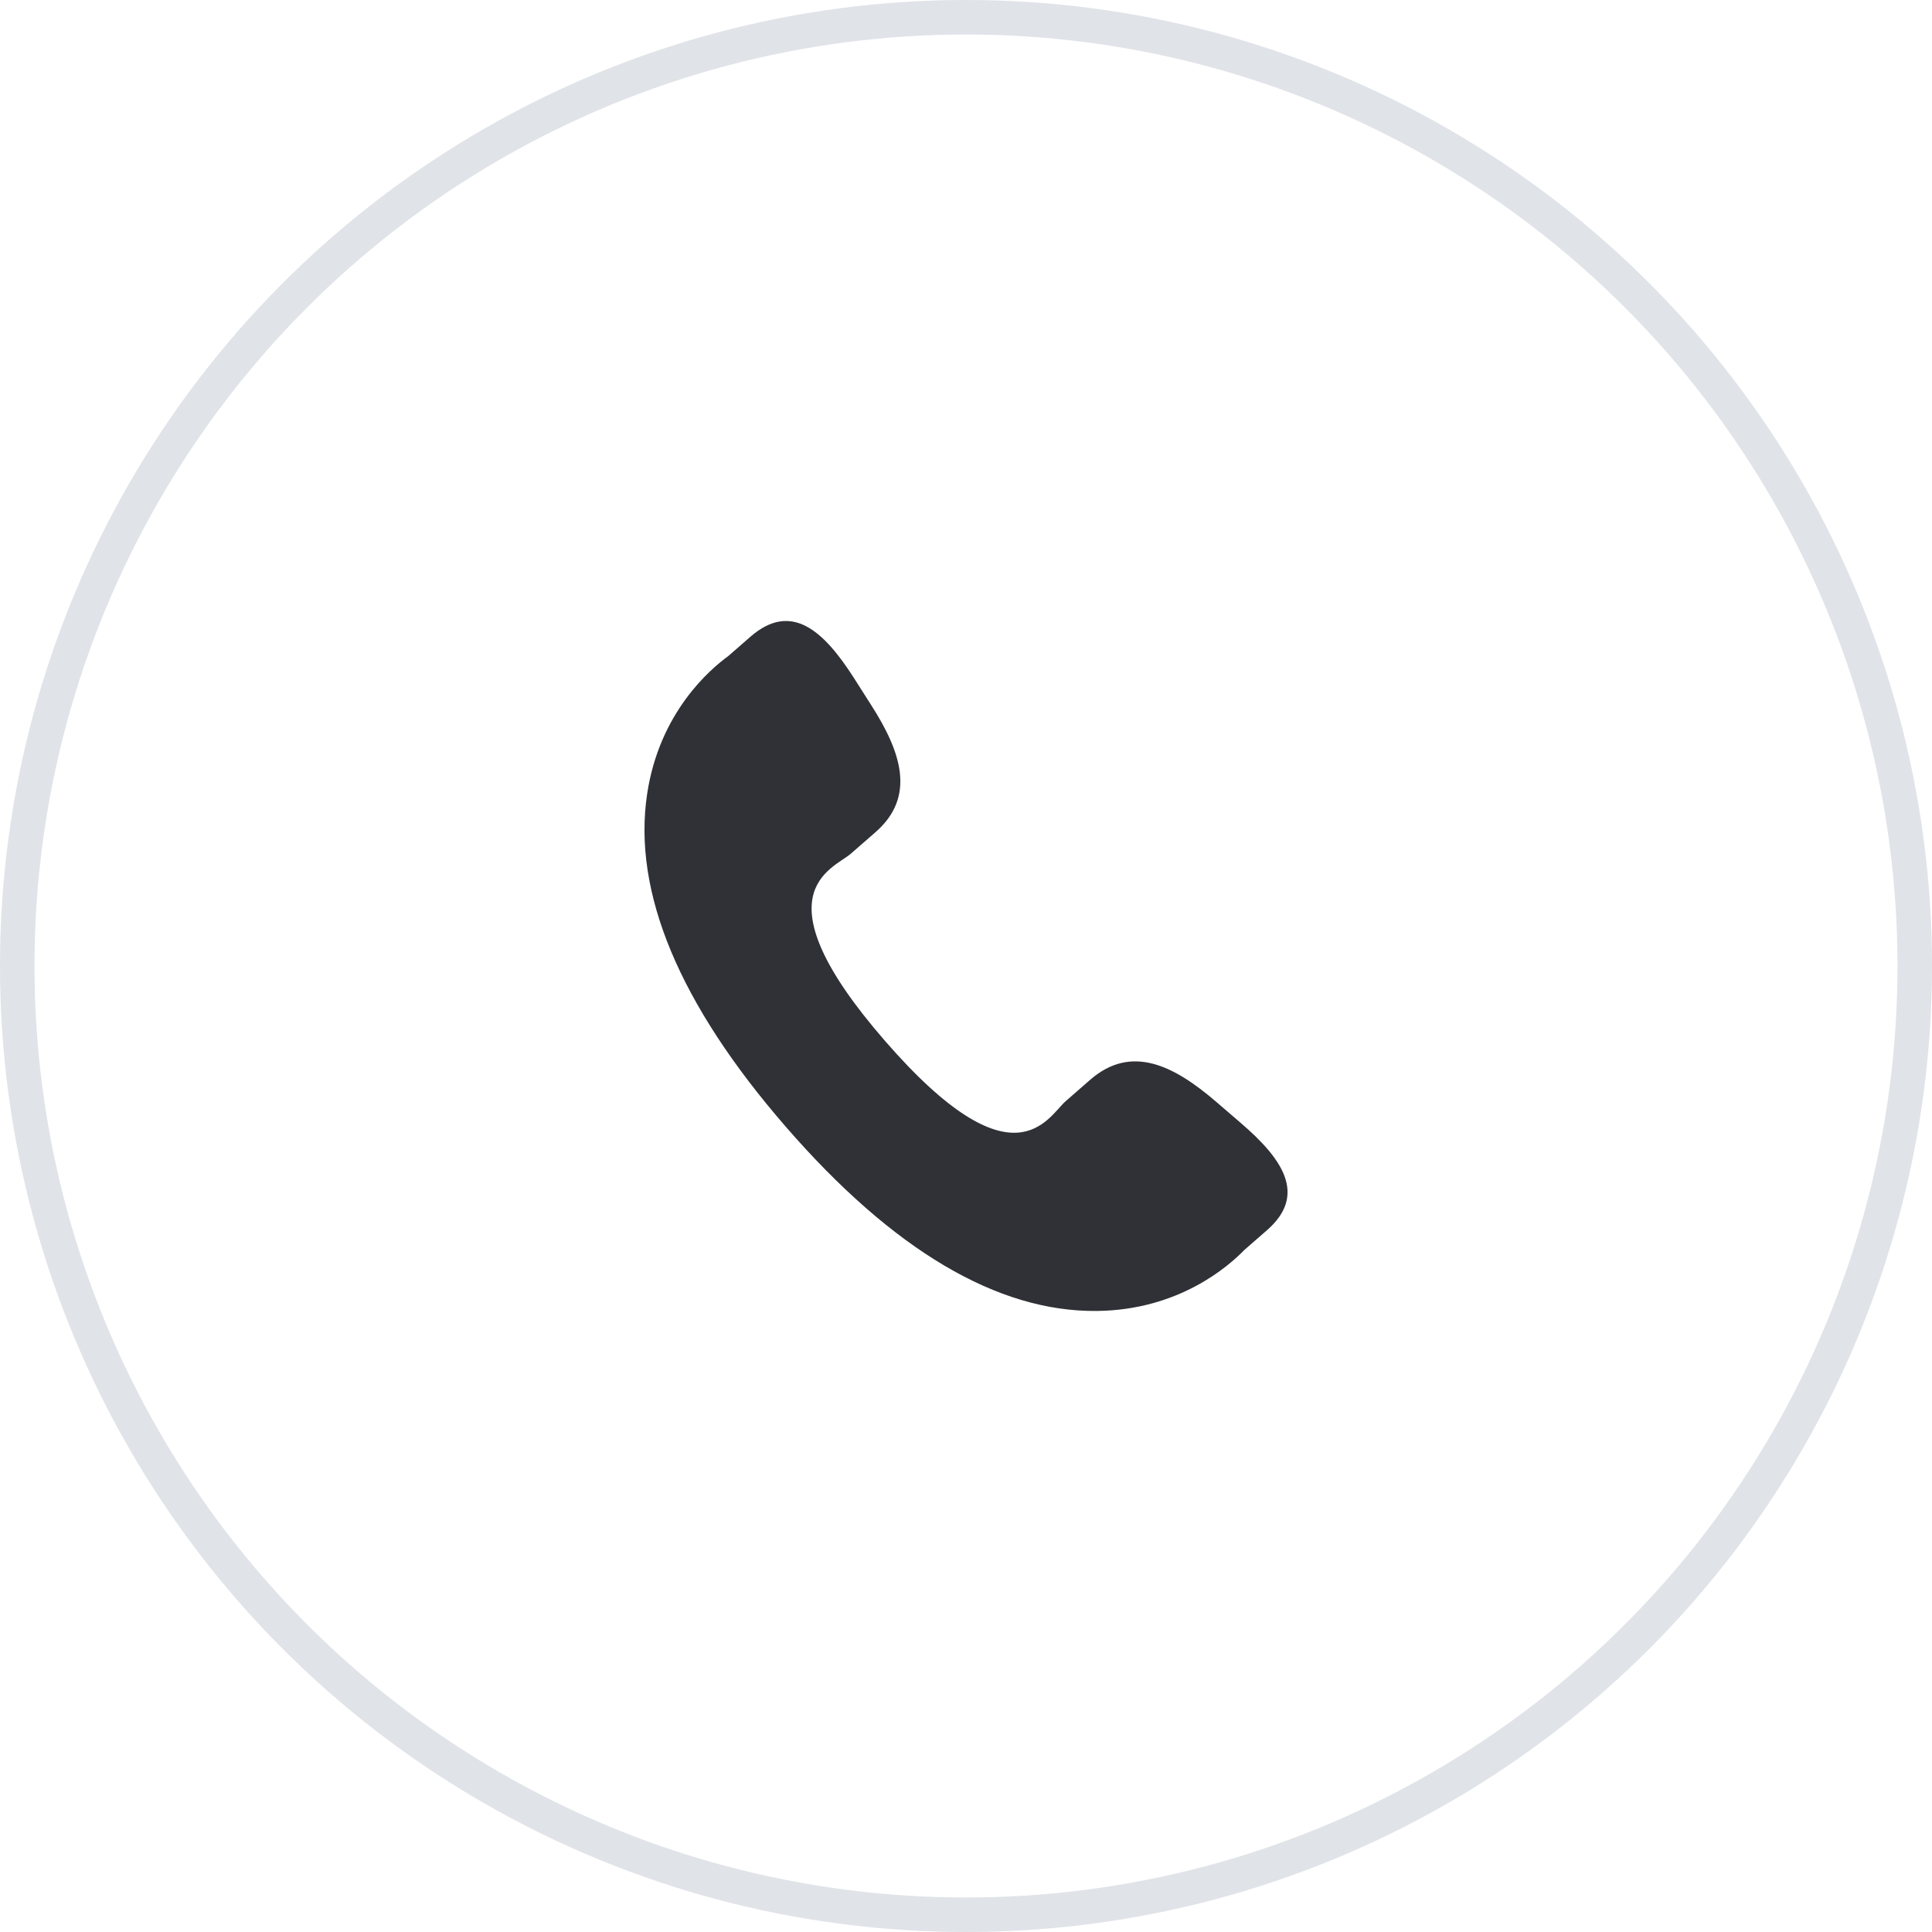 <svg width="56" height="56" viewBox="0 0 56 56" fill="none" xmlns="http://www.w3.org/2000/svg">
<circle cx="28" cy="28" r="27.5" stroke="#E0E3E8"/>
<g clip-path="url(#clip0_2199_920)">
<path d="M35.233 31.92C34.025 30.887 32.798 30.261 31.605 31.293L30.892 31.916C30.371 32.369 29.402 34.484 25.654 30.173C21.907 25.867 24.137 25.196 24.659 24.747L25.375 24.123C26.562 23.089 26.114 21.787 25.258 20.447L24.741 19.635C23.881 18.298 22.945 17.42 21.755 18.453L21.111 19.015C20.585 19.398 19.115 20.644 18.758 23.01C18.329 25.849 19.683 29.101 22.785 32.669C25.884 36.238 28.918 38.031 31.792 37.999C34.18 37.974 35.622 36.692 36.073 36.226L36.719 35.663C37.906 34.632 37.168 33.581 35.959 32.545L35.233 31.92Z" fill="#2F3136"/>
</g>
<defs>
<clipPath id="clip0_2199_920">
<rect width="20" height="20" fill="white" transform="translate(18 18)"/>
</clipPath>
</defs>
</svg>
